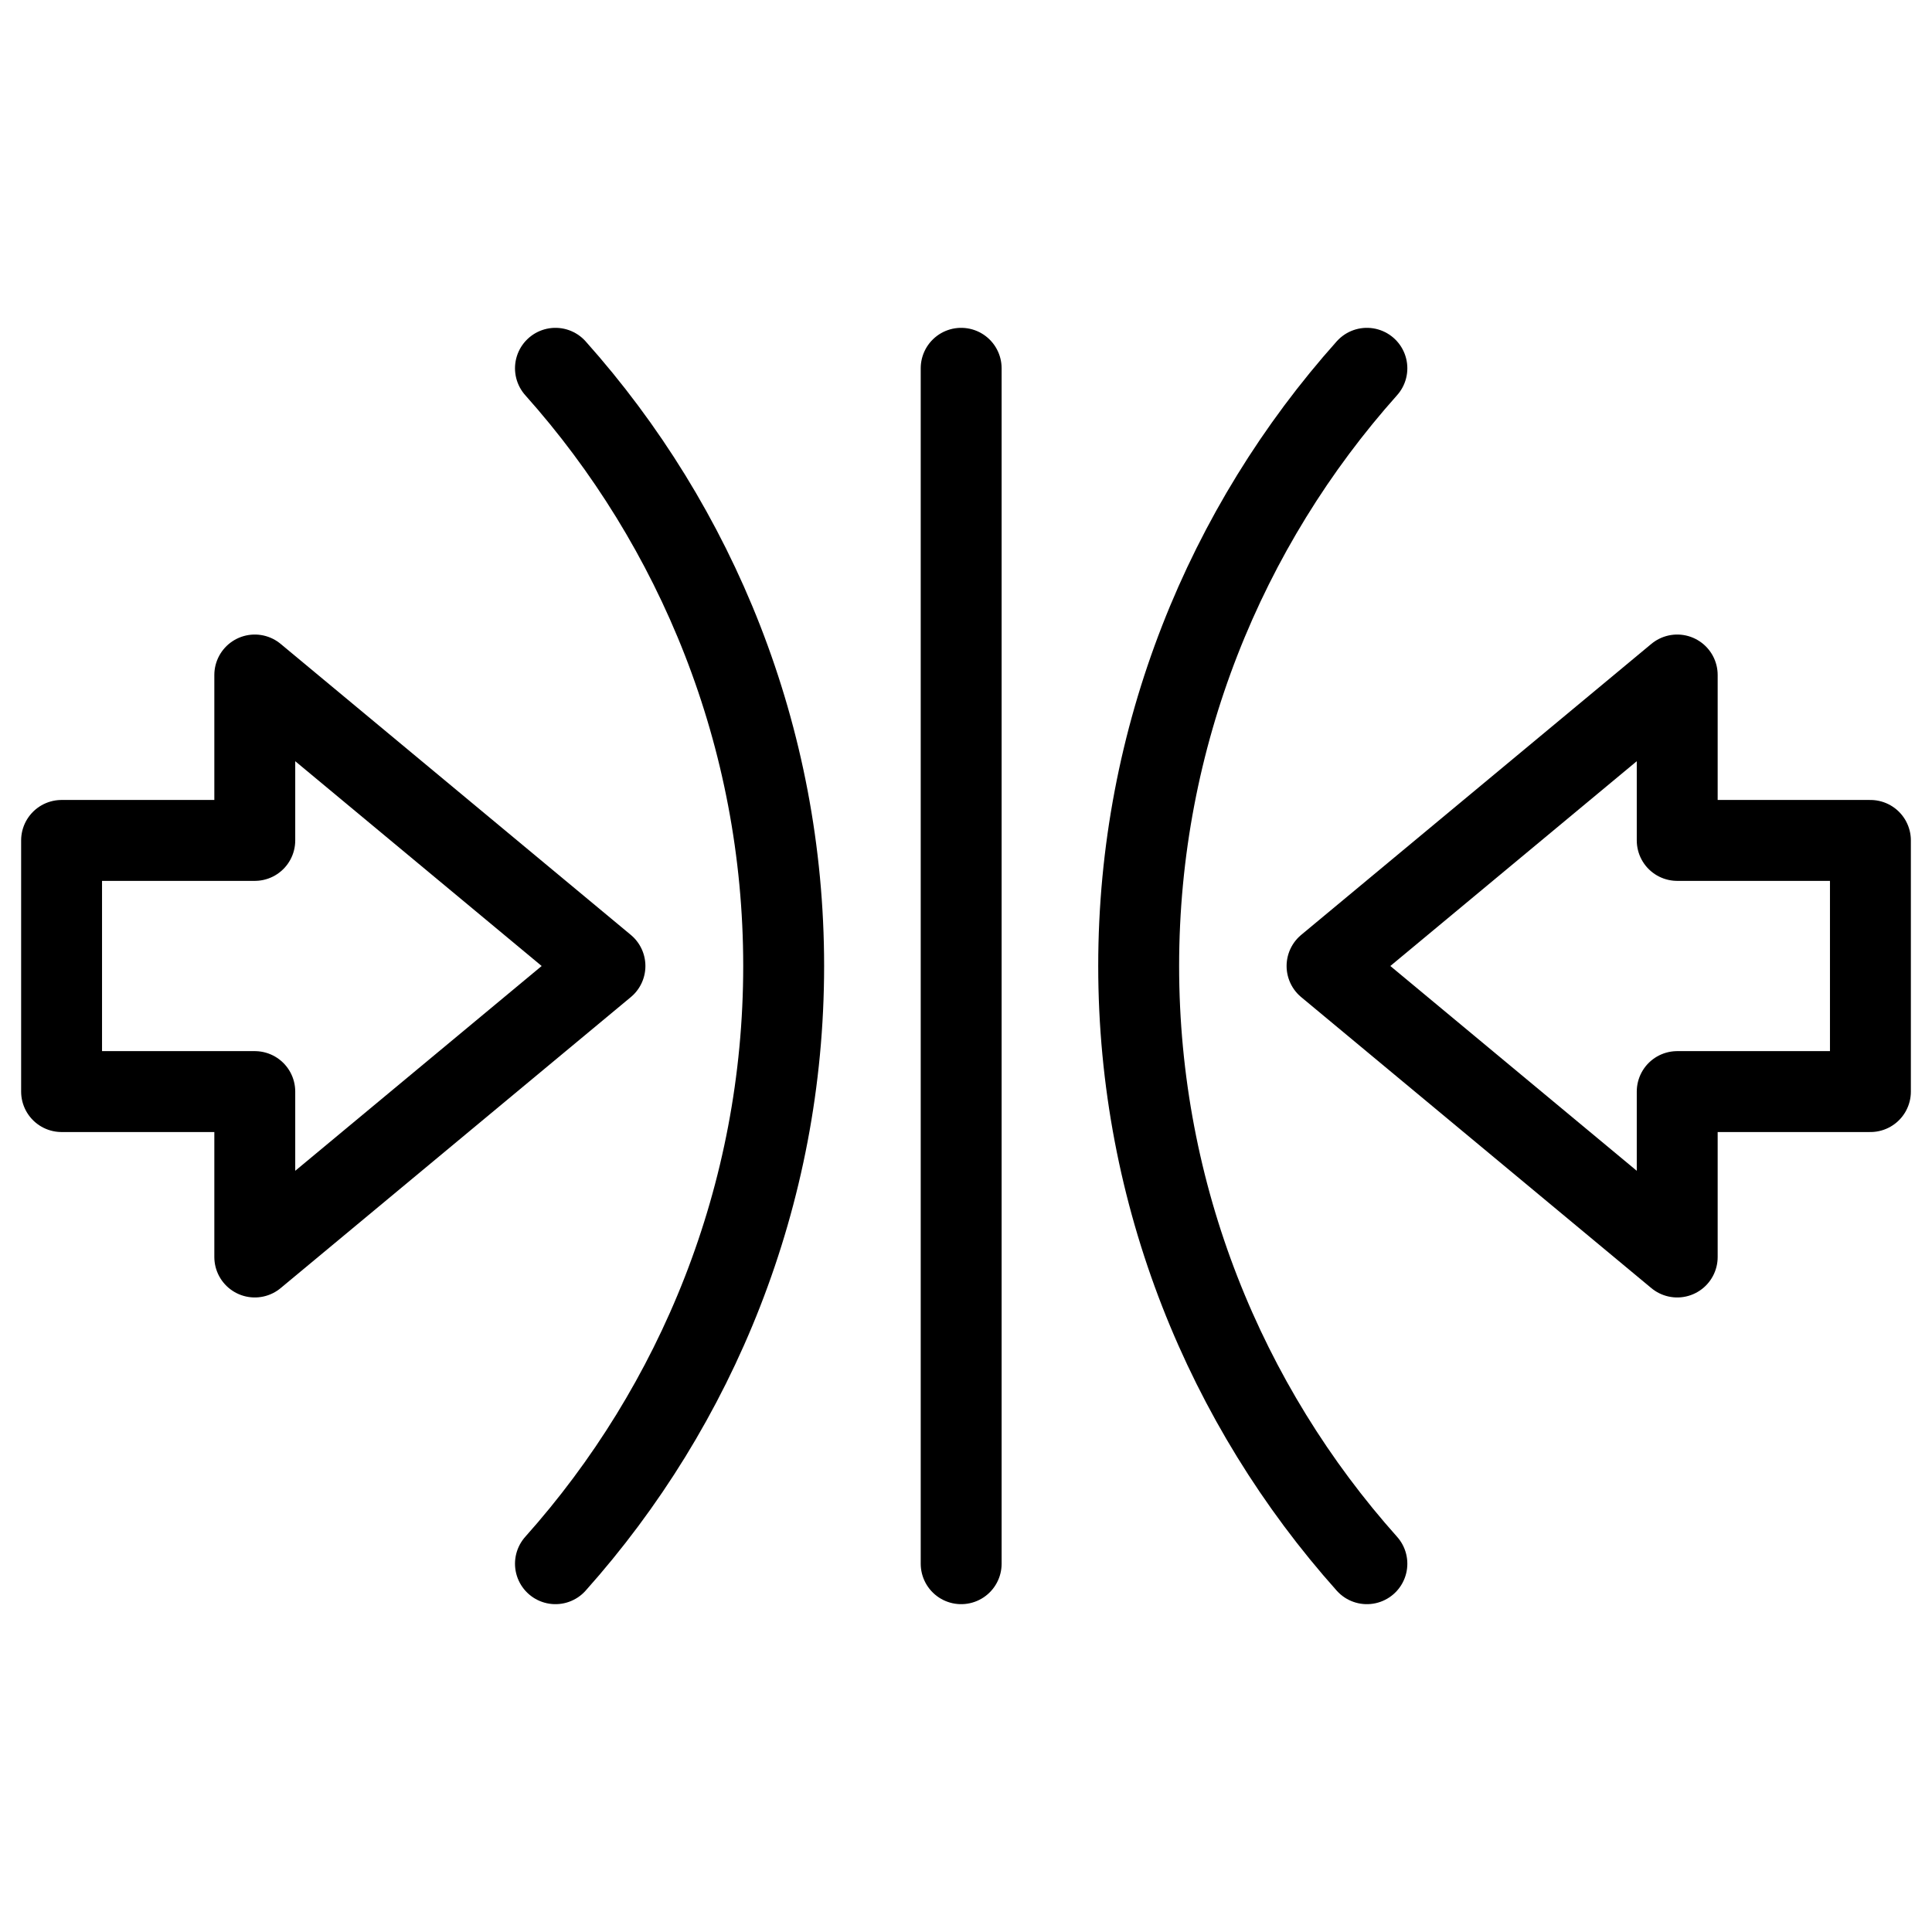 <?xml version="1.0" encoding="UTF-8"?>
<svg id="Layer_1" data-name="Layer 1" xmlns="http://www.w3.org/2000/svg" viewBox="0 0 16 16">
  <defs>
    <style>
      .cls-1 {
        fill: none;
        stroke: #000;
        stroke-linecap: round;
        stroke-linejoin: round;
        stroke-width: .67px;
      }
    </style>
  </defs>
  <path class="cls-1" d="M11.32,3.05c-1.17,1.31-1.89,3.05-1.89,4.95s.72,3.64,1.89,4.95"/>
  <line class="cls-1" x1="7.96" y1="3.05" x2="7.96" y2="12.95"/>
  <path class="cls-1" d="M4.6,3.05c1.17,1.31,1.89,3.05,1.89,4.95s-.72,3.64-1.89,4.95"/>
  <polygon class="cls-1" points="13.89 5.59 10.99 8 13.89 10.41 13.89 9.04 15.49 9.04 15.49 6.96 13.89 6.96 13.89 5.59"/>
  <polygon class="cls-1" points="2.11 10.41 5.01 8 2.11 5.59 2.11 6.96 .51 6.96 .51 9.04 2.11 9.04 2.11 10.41"/>
</svg>